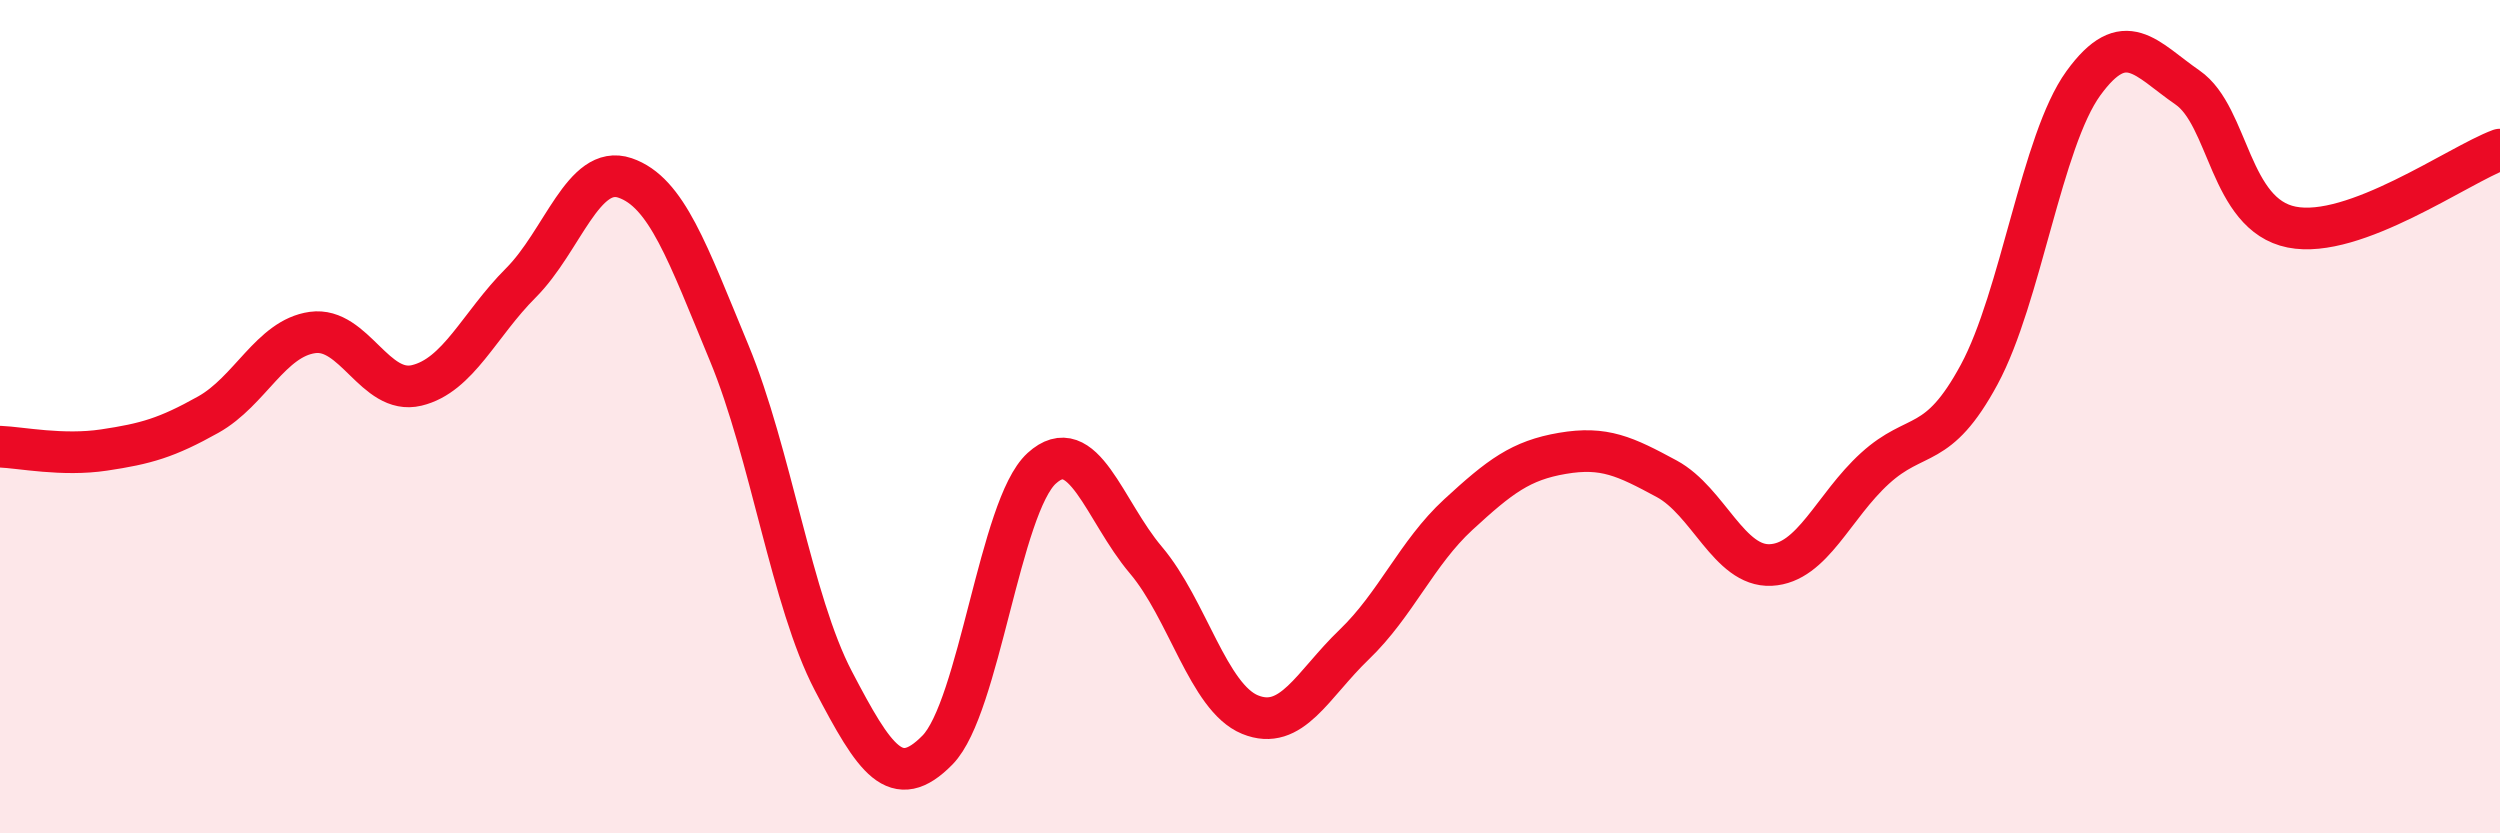 
    <svg width="60" height="20" viewBox="0 0 60 20" xmlns="http://www.w3.org/2000/svg">
      <path
        d="M 0,10.72 C 0.5,10.74 1.5,10.95 2.5,10.8 C 3.5,10.65 4,10.51 5,9.95 C 6,9.39 6.5,8.12 7.5,7.98 C 8.5,7.84 9,9.49 10,9.25 C 11,9.01 11.5,7.79 12.5,6.79 C 13.5,5.79 14,3.93 15,4.27 C 16,4.61 16.5,6.06 17.5,8.47 C 18.5,10.88 19,14.43 20,16.34 C 21,18.25 21.5,19.02 22.5,18 C 23.5,16.98 24,12.15 25,11.24 C 26,10.33 26.5,12.26 27.5,13.44 C 28.5,14.62 29,16.74 30,17.15 C 31,17.56 31.5,16.43 32.5,15.47 C 33.5,14.51 34,13.27 35,12.35 C 36,11.43 36.5,11.05 37.5,10.88 C 38.5,10.71 39,10.95 40,11.49 C 41,12.03 41.5,13.61 42.5,13.56 C 43.5,13.51 44,12.15 45,11.24 C 46,10.33 46.5,10.84 47.5,8.99 C 48.5,7.14 49,3.38 50,2 C 51,0.62 51.5,1.41 52.5,2.1 C 53.5,2.79 53.5,5.15 55,5.45 C 56.5,5.75 59,3.96 60,3.59L60 20L0 20Z"
        fill="#EB0A25"
        opacity="0.1"
        stroke-linecap="round"
        stroke-linejoin="round"
      />
      <path
        d="M 0,10.72 C 0.5,10.74 1.5,10.95 2.5,10.8 C 3.5,10.65 4,10.51 5,9.95 C 6,9.39 6.5,8.12 7.5,7.98 C 8.5,7.84 9,9.49 10,9.25 C 11,9.01 11.5,7.79 12.5,6.79 C 13.5,5.79 14,3.93 15,4.27 C 16,4.61 16.5,6.06 17.5,8.47 C 18.5,10.88 19,14.43 20,16.34 C 21,18.25 21.5,19.02 22.5,18 C 23.5,16.98 24,12.15 25,11.24 C 26,10.33 26.5,12.26 27.5,13.44 C 28.5,14.62 29,16.74 30,17.15 C 31,17.56 31.5,16.43 32.5,15.47 C 33.5,14.51 34,13.27 35,12.35 C 36,11.43 36.5,11.05 37.5,10.88 C 38.5,10.71 39,10.95 40,11.49 C 41,12.03 41.5,13.61 42.5,13.56 C 43.5,13.51 44,12.15 45,11.24 C 46,10.33 46.5,10.84 47.5,8.99 C 48.5,7.14 49,3.38 50,2 C 51,0.62 51.5,1.41 52.5,2.1 C 53.5,2.79 53.5,5.15 55,5.45 C 56.5,5.75 59,3.96 60,3.59"
        stroke="#EB0A25"
        stroke-width="1"
        fill="none"
        stroke-linecap="round"
        stroke-linejoin="round"
      />
    </svg>
  